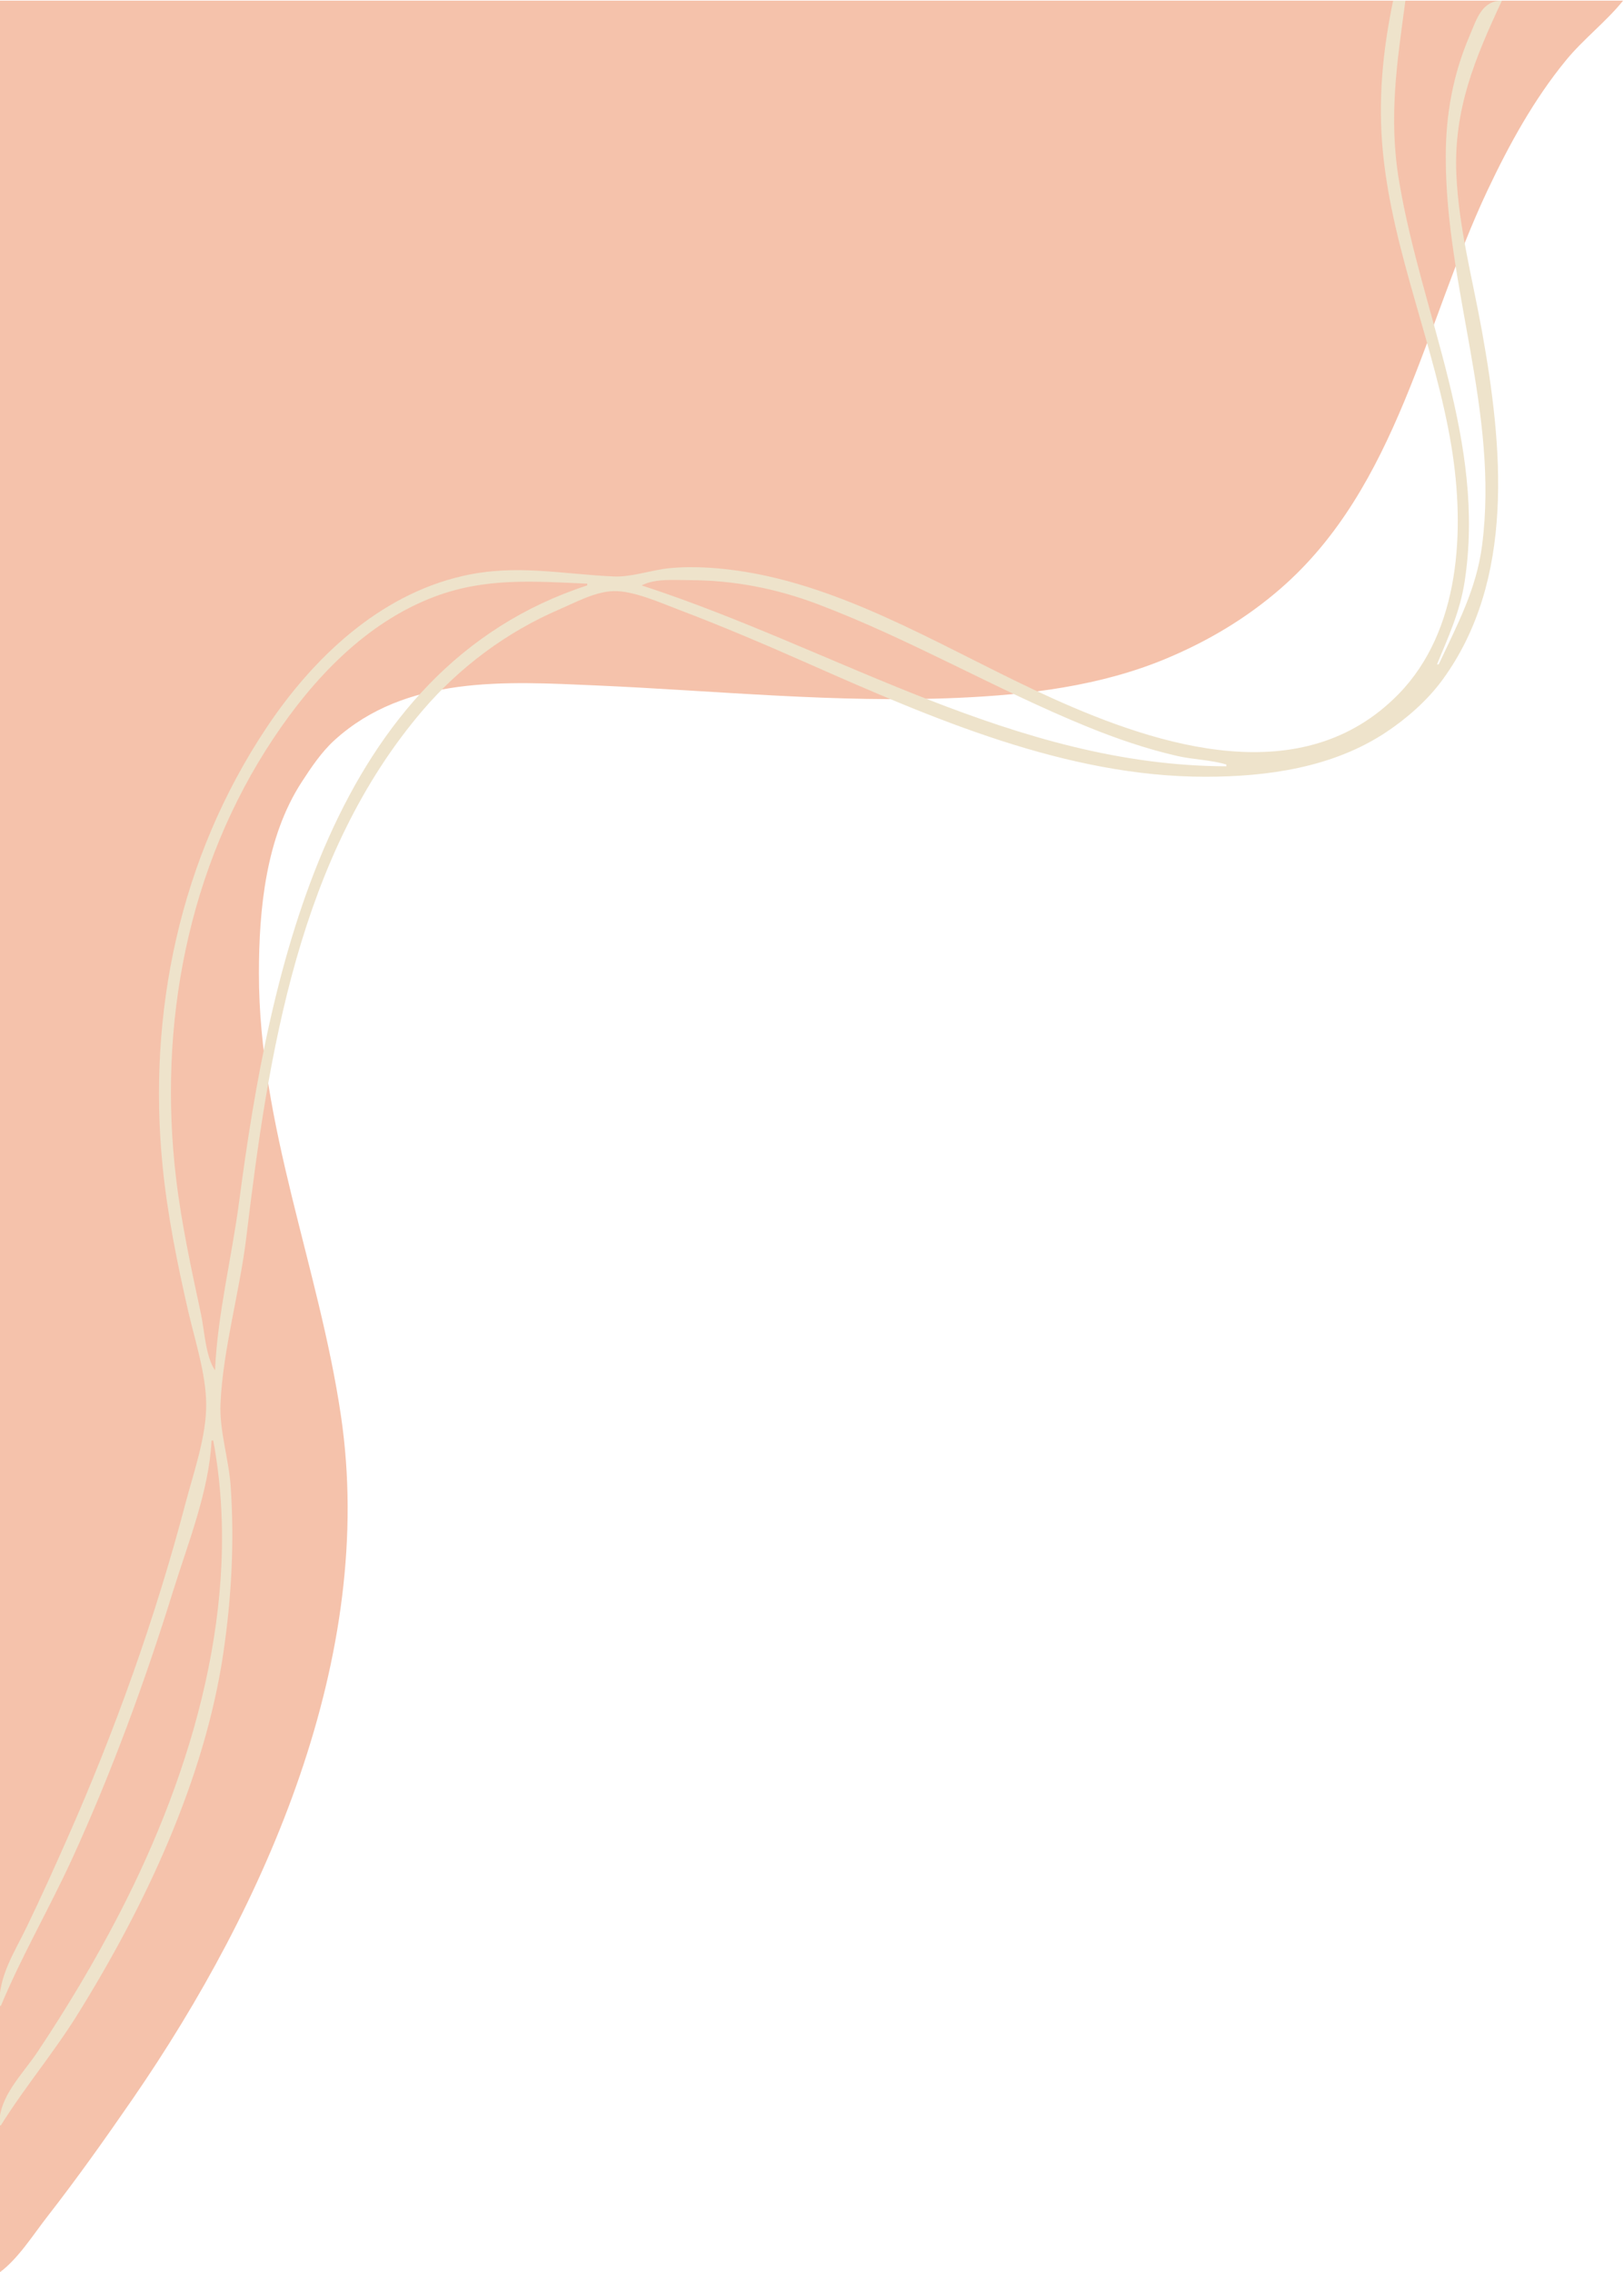 <?xml version="1.0" encoding="UTF-8" standalone="no"?><svg xmlns="http://www.w3.org/2000/svg" xmlns:xlink="http://www.w3.org/1999/xlink" fill="#000000" height="108.4" preserveAspectRatio="xMidYMid meet" version="1" viewBox="29.0 28.3 77.5 108.4" width="77.5" zoomAndPan="magnify"><g id="change1_1"><path d="m 28.956,28.332 v 108.418 c 0.91,-0.669 1.607,-1.794 2.298,-2.681 1.426,-1.83 2.756,-3.705 4.072,-5.614 6.369,-9.241 11.632,-21.146 9.946,-32.592 C 44.223,88.743 41.356,82.025 41.356,74.748 c 0,-3.055 0.329,-6.497 2.04,-9.132 0.453,-0.698 0.945,-1.433 1.563,-1.996 3.421,-3.116 8.205,-2.802 12.484,-2.615 5.767,0.253 11.472,0.847 17.26,0.593 3.368,-0.147 6.832,-0.565 9.97,-1.882 1.992,-0.836 3.813,-1.919 5.446,-3.34 5.583,-4.858 6.846,-12.597 9.868,-18.995 1.029,-2.179 2.209,-4.33 3.741,-6.2 0.837,-1.022 1.913,-1.837 2.729,-2.849 z" fill="#f5c2ab"/></g><g id="change2_1"><path d="m 95.481,28.332 c -0.498,2.411 -0.727,4.743 -0.488,7.206 0.465,4.807 2.495,9.322 3.274,14.076 0.647,3.948 0.439,8.778 -2.535,11.814 -4.56,4.654 -11.374,2.506 -16.504,0.193 -4.702,-2.119 -9.423,-5.155 -14.579,-6.022 -1.18,-0.198 -2.491,-0.304 -3.687,-0.19 -0.873,0.083 -1.81,0.436 -2.681,0.396 -2.524,-0.115 -4.666,-0.603 -7.206,-0.021 -3.991,0.915 -7.147,3.921 -9.356,7.235 -4.127,6.191 -5.692,13.596 -4.957,20.946 0.23,2.301 0.697,4.618 1.213,6.87 0.325,1.415 0.847,2.983 0.865,4.441 0.02,1.54 -0.604,3.293 -0.994,4.776 -1.429,5.436 -3.34,10.778 -5.612,15.919 -0.633,1.432 -1.279,2.864 -1.96,4.273 -0.632,1.306 -1.319,2.292 -1.319,3.77 h 0.084 c 0.995,-2.389 2.329,-4.679 3.409,-7.038 1.884,-4.115 3.462,-8.417 4.804,-12.735 0.698,-2.247 1.739,-4.842 1.841,-7.206 h 0.084 c 1.422,7.653 -0.967,15.766 -4.462,22.538 -1.179,2.285 -2.49,4.48 -3.916,6.619 -0.751,1.126 -1.843,2.117 -1.843,3.519 h 0.084 c 1.129,-1.807 2.52,-3.462 3.651,-5.278 3.204,-5.144 6.076,-11.213 6.967,-17.26 0.391,-2.656 0.534,-5.281 0.35,-7.96 -0.088,-1.282 -0.545,-2.664 -0.486,-3.938 0.12,-2.629 0.92,-5.335 1.235,-7.96 1.05,-8.743 2.495,-18.209 8.427,-25.136 1.771,-2.067 4,-3.721 6.499,-4.799 0.788,-0.34 1.721,-0.852 2.597,-0.876 0.945,-0.025 2.223,0.551 3.1,0.883 2.065,0.783 4.097,1.649 6.116,2.541 5.97,2.639 12.376,5.434 19.019,5.434 2.976,0 6.091,-0.44 8.63,-2.124 0.99,-0.657 1.975,-1.523 2.68,-2.484 3.508,-4.783 2.884,-11.179 1.893,-16.673 -0.447,-2.477 -1.107,-4.931 -1.218,-7.457 -0.136,-3.112 0.894,-5.554 2.175,-8.295 -0.969,0.003 -1.205,0.885 -1.543,1.676 -0.797,1.862 -1.138,3.763 -1.138,5.781 0,6.262 2.544,12.184 1.736,18.516 -0.271,2.12 -1.188,3.806 -2.071,5.697 h -0.084 c 0.542,-1.303 1.1,-2.526 1.318,-3.938 1.03,-6.675 -2.043,-12.671 -3.124,-19.103 -0.512,-3.045 -0.105,-5.629 0.299,-8.63 h -0.587 M 57.024,56.148 v 0.084 c -12.21,3.98 -15.153,18.305 -16.613,29.409 -0.347,2.641 -1.035,5.389 -1.149,8.043 -0.453,-0.652 -0.503,-1.901 -0.67,-2.681 -0.457,-2.135 -0.926,-4.281 -1.186,-6.451 -0.873,-7.296 0.524,-14.843 4.649,-21.03 1.896,-2.845 4.409,-5.516 7.68,-6.751 2.446,-0.923 4.752,-0.731 7.289,-0.622 m 30.498,8.63 v 0.084 c -10.085,-0.028 -18.59,-5.601 -27.9,-8.63 0.638,-0.339 1.558,-0.251 2.262,-0.251 2.115,0 4.133,0.39 6.116,1.137 4.429,1.67 8.524,4.08 12.903,5.863 1.385,0.564 2.815,1.053 4.273,1.388 0.77,0.177 1.593,0.181 2.346,0.409 m 10.054,-4.776 -0.419,0.586 z" fill="#eee3cb"/></g></svg>